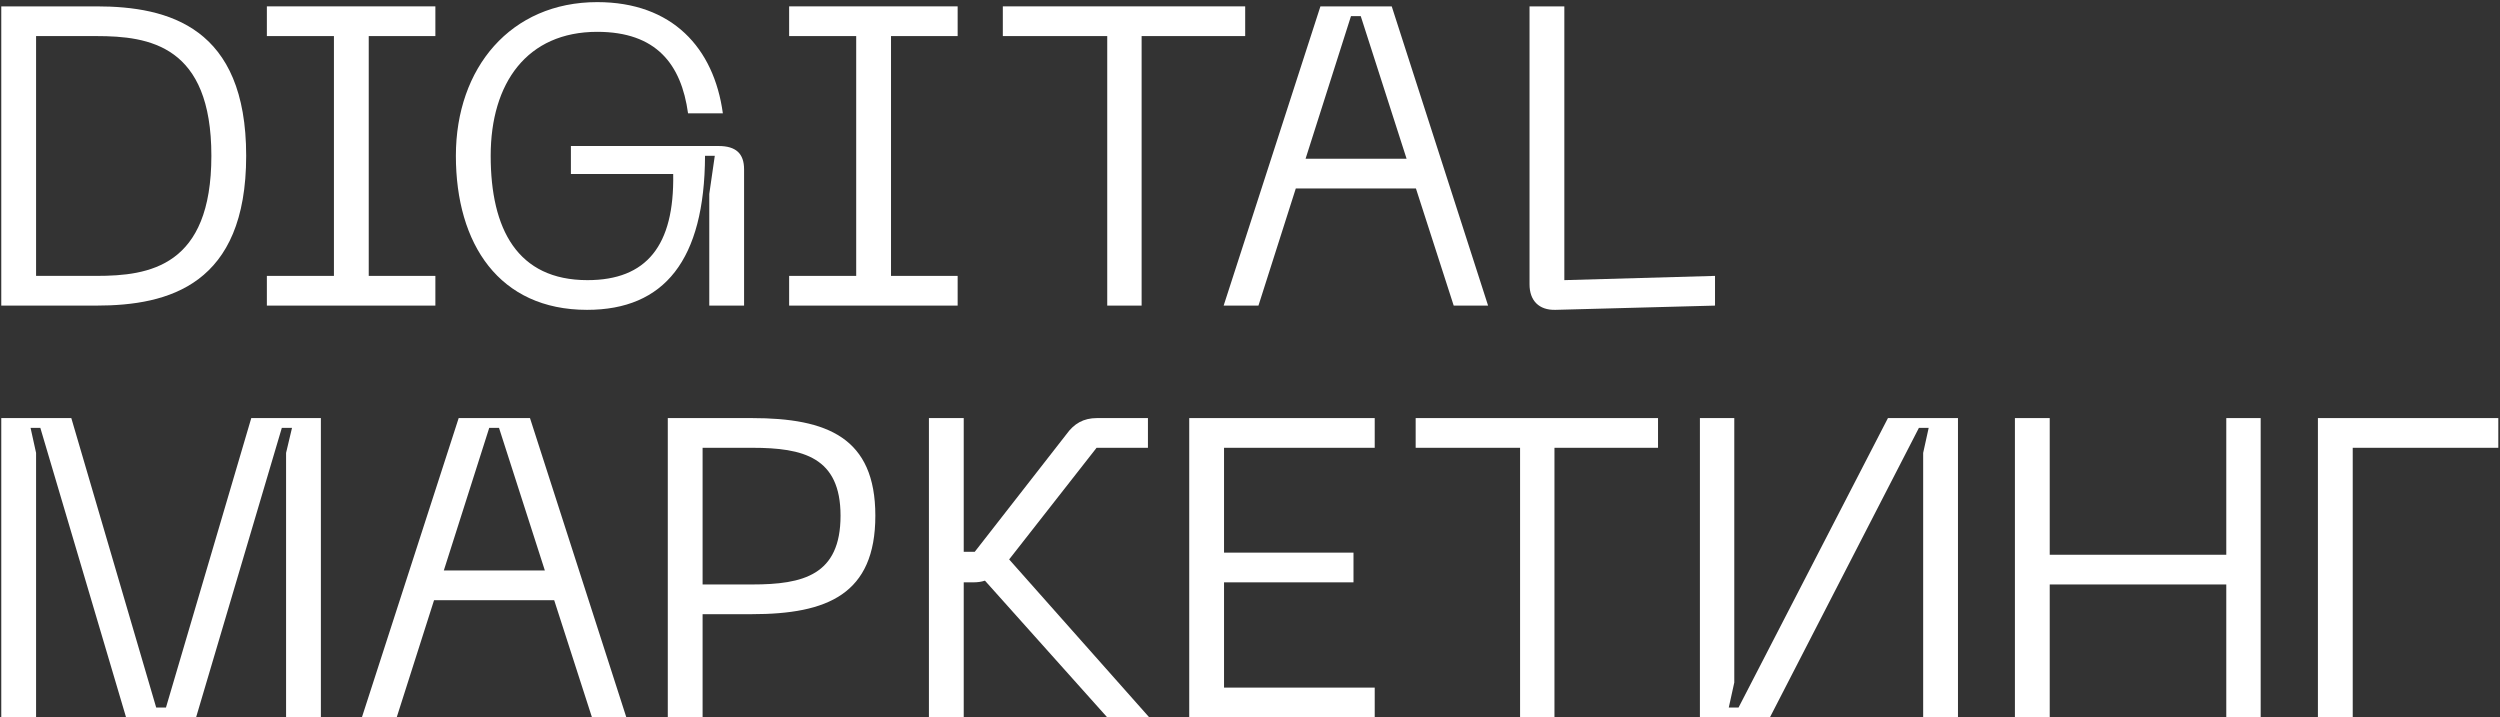 <?xml version="1.0" encoding="UTF-8"?> <svg xmlns="http://www.w3.org/2000/svg" width="589" height="169" viewBox="0 0 589 169" fill="none"><rect x="0" y="0" width="589" height="169" fill="#333333" stroke="none"/><path d="M546.101 169V98.5H588.601V105.5H554.301V169H546.101Z" fill="white"></path><path d="M524.514 98.5H532.614V169H524.514V137.7H482.914V169H474.714V98.5H482.914V130.7H524.514V98.5Z" fill="white"></path><path d="M461.298 169H453.098V106.7L454.398 100.8H452.098L416.998 169H400.498V98.5H408.598V160.8L407.298 166.7H409.598L444.798 98.5H461.298V169Z" fill="white"></path><path d="M390.63 98.5V105.5H366.23V169H358.13V105.5H333.53V98.5H390.63Z" fill="white"></path><path d="M280.183 169V98.5H323.883V105.5H288.383V130.2H318.883V137.2H288.383V162H323.883V169H280.183Z" fill="white"></path><path d="M270.755 169H260.854L232.054 136.8C231.154 137.1 230.254 137.2 229.254 137.2H227.054V169H218.854V98.5H227.054V130H229.654L251.255 102.3C253.055 99.8 255.254 98.5 258.454 98.5H270.454V105.5H258.354L237.754 131.8L270.755 169Z" fill="white"></path><path d="M177.131 98.5C194.931 98.5 206.231 103.1 206.231 121.5C206.231 140 194.931 144.7 177.131 144.7H165.531V169H157.331V98.5H177.131ZM177.231 137.7C189.231 137.7 198.031 135.5 198.031 121.5C198.031 107.7 189.231 105.5 177.231 105.5H165.531V137.7H177.231Z" fill="white"></path><path d="M139.465 169L130.565 141.4H102.265L93.465 169H85.265L108.065 98.5H124.865L147.565 169H139.465ZM104.565 134.4H128.365L117.565 100.8H115.265L104.565 134.4Z" fill="white"></path><path d="M0.3 169V98.5H16.8L36.8 166.7H39.1L59.2 98.5H75.6V169H67.4V106.7L68.8 100.8H66.4L46.2 169H29.7L9.5 100.8H7.2L8.5 106.7V169H0.3Z" fill="white"></path><path d="M366.458 73C362.558 73.1 360.358 70.8 360.358 67V1.5H368.558V66L404.058 65V72L366.458 73Z" fill="white"></path><path d="M342.492 72L333.592 44.4H305.292L296.492 72H288.292L311.092 1.5H327.892L350.592 72H342.492ZM307.592 37.4H331.392L320.592 3.8H318.292L307.592 37.4Z" fill="white"></path><path d="M293.365 1.5V8.5H268.965V72H260.865V8.5H236.265V1.5H293.365Z" fill="white"></path><path d="M225.621 8.5H209.921V65H225.621V72H185.921V65H201.721V8.5H185.921V1.5H225.621V8.5Z" fill="white"></path><path d="M107.405 36.7C107.405 16 120.305 0.5 140.705 0.5C158.405 0.5 168.205 11.3 170.305 26.7H162.105C160.505 15.1 154.605 7.5 140.705 7.5C124.205 7.5 115.605 19.5 115.605 36.7C115.605 54 121.905 66 138.405 66C152.305 66 158.905 57.9 158.605 41H134.505V34.4H169.305C173.405 34.4 175.305 36.2 175.305 39.9V72H167.105V45.7L168.405 36.7H166.105C166.005 61.3 156.505 73 138.305 73C117.605 73 107.405 57.5 107.405 36.7Z" fill="white"></path><path d="M102.574 8.5H86.874V65H102.574V72H62.874V65H78.674V8.5H62.874V1.5H102.574V8.5Z" fill="white"></path><path d="M22.7 1.5C39.8 1.5 58 6.4 58 36.7C58 67.1 39.8 72 22.7 72H0.3V1.5H22.7ZM22.7 65C35.2 65 49.8 62.8 49.8 36.7C49.8 10.7 35.2 8.5 22.7 8.5H8.5V65H22.7Z" fill="white"></path></svg> 